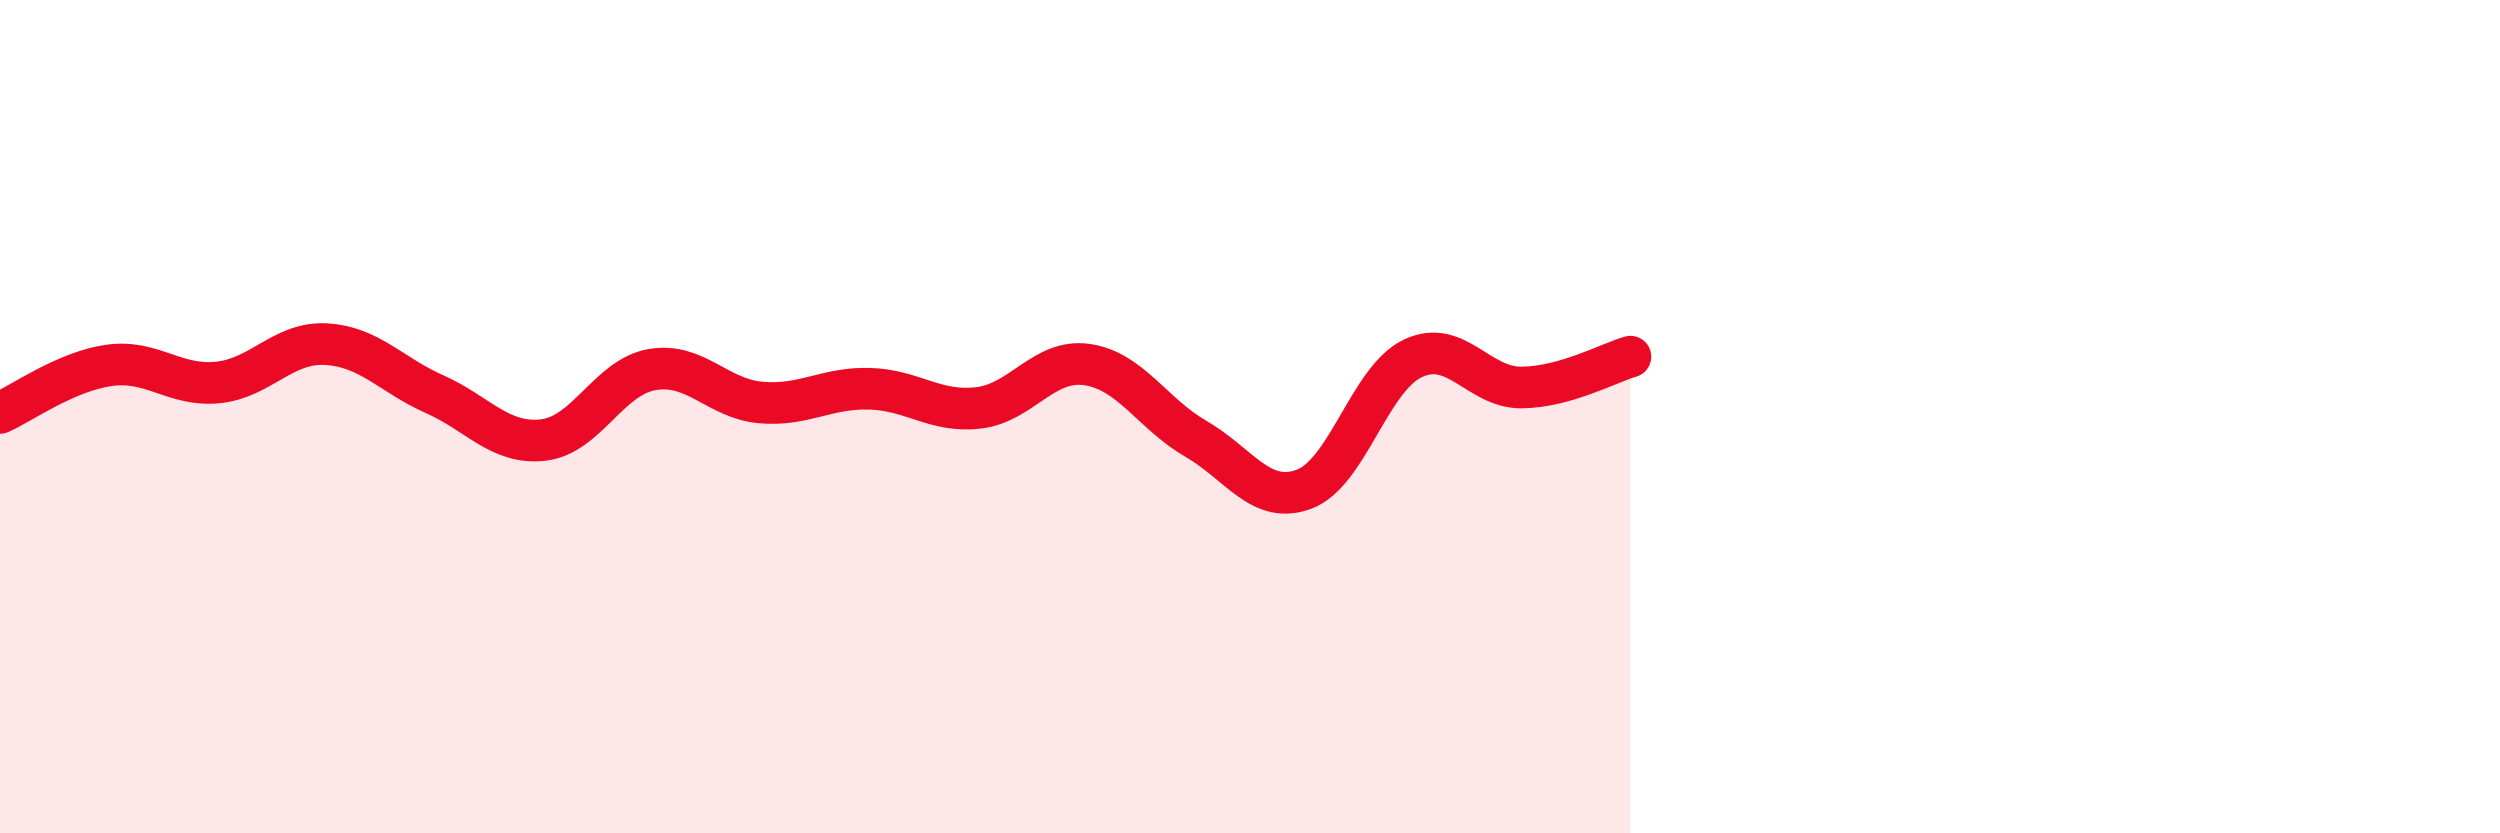 
    <svg width="60" height="20" viewBox="0 0 60 20" xmlns="http://www.w3.org/2000/svg">
      <path
        d="M 0,9.91 C 0.52,9.68 1.57,8.92 2.61,8.77 C 3.65,8.62 4.18,9.28 5.22,9.18 C 6.26,9.08 6.79,8.2 7.83,8.26 C 8.87,8.32 9.39,9 10.43,9.46 C 11.47,9.92 12,10.68 13.04,10.56 C 14.08,10.44 14.61,9.05 15.65,8.87 C 16.69,8.69 17.22,9.57 18.26,9.66 C 19.3,9.75 19.83,9.3 20.87,9.33 C 21.91,9.36 22.44,9.91 23.48,9.79 C 24.52,9.67 25.05,8.6 26.09,8.75 C 27.13,8.9 27.66,9.93 28.7,10.53 C 29.74,11.13 30.26,12.13 31.3,11.74 C 32.34,11.35 32.87,9.09 33.91,8.6 C 34.95,8.11 35.48,9.31 36.52,9.3 C 37.56,9.29 38.61,8.71 39.13,8.56L39.13 20L0 20Z"
        fill="#EB0A25"
        opacity="0.1"
        stroke-linecap="round"
        stroke-linejoin="round"
      />
      <path
        d="M 0,9.91 C 0.52,9.68 1.57,8.92 2.61,8.77 C 3.65,8.62 4.18,9.28 5.22,9.18 C 6.26,9.08 6.79,8.2 7.83,8.26 C 8.87,8.32 9.39,9 10.43,9.46 C 11.47,9.92 12,10.68 13.04,10.56 C 14.08,10.44 14.61,9.05 15.65,8.87 C 16.69,8.69 17.22,9.57 18.26,9.66 C 19.3,9.75 19.83,9.3 20.87,9.33 C 21.91,9.36 22.44,9.91 23.48,9.79 C 24.52,9.67 25.05,8.6 26.09,8.75 C 27.13,8.9 27.66,9.93 28.7,10.53 C 29.74,11.13 30.26,12.13 31.3,11.74 C 32.34,11.35 32.87,9.09 33.91,8.6 C 34.95,8.11 35.48,9.31 36.52,9.3 C 37.56,9.29 38.61,8.71 39.13,8.56"
        stroke="#EB0A25"
        stroke-width="1"
        fill="none"
        stroke-linecap="round"
        stroke-linejoin="round"
      />
    </svg>
  